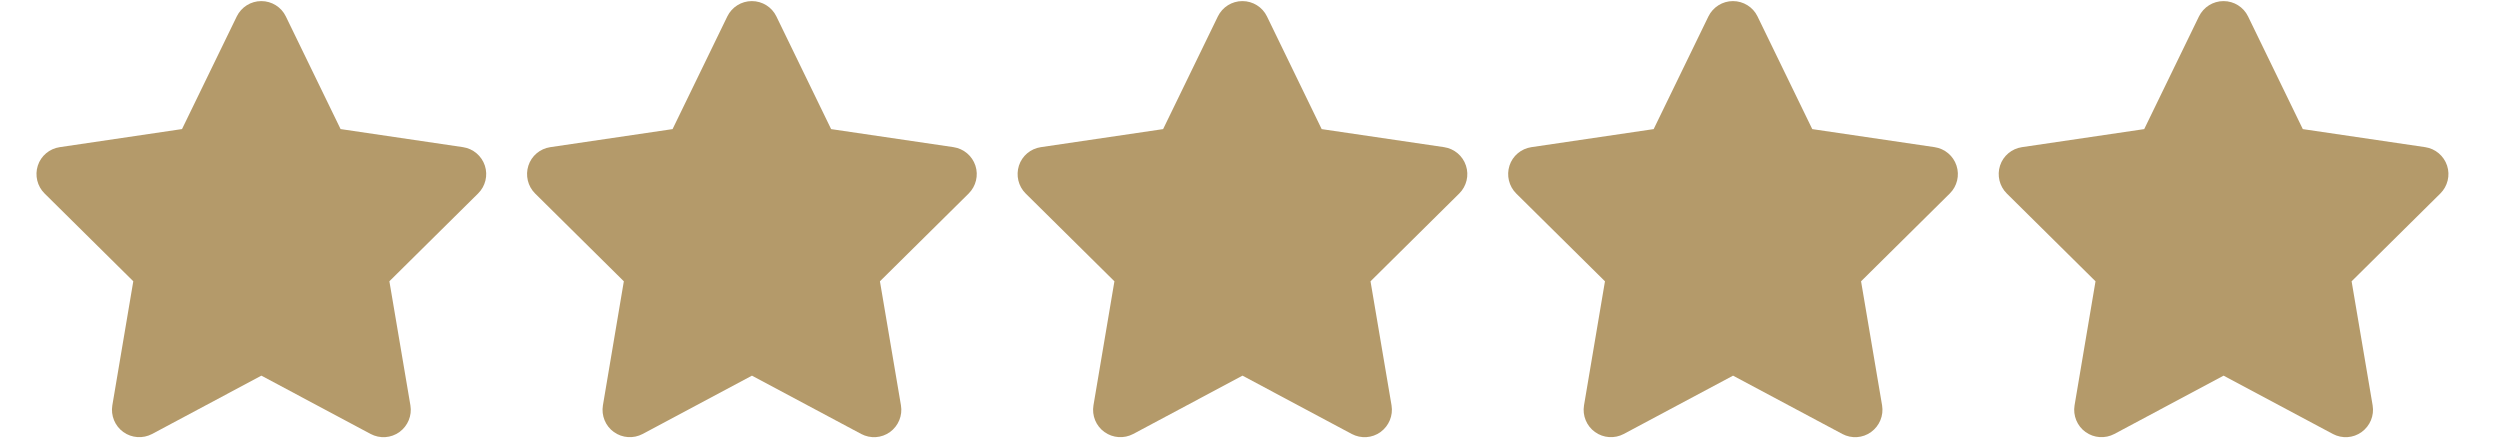 <svg width="73" height="13" viewBox="0 0 73 13" fill="none" xmlns="http://www.w3.org/2000/svg">
<g clip-path="url(#clip0_47_12)">
<g clip-path="url(#clip1_47_12)">
<path d="M8.346 0.479C8.214 0.206 7.936 0.032 7.63 0.032C7.324 0.032 7.048 0.206 6.914 0.479L5.315 3.769L1.744 4.297C1.445 4.341 1.196 4.55 1.104 4.836C1.012 5.122 1.087 5.438 1.301 5.649L3.892 8.213L3.28 11.837C3.231 12.135 3.355 12.438 3.601 12.615C3.847 12.792 4.173 12.814 4.442 12.672L7.632 10.969L10.823 12.672C11.091 12.814 11.417 12.794 11.664 12.615C11.91 12.436 12.034 12.135 11.984 11.837L11.37 8.213L13.961 5.649C14.175 5.438 14.252 5.122 14.158 4.836C14.063 4.55 13.817 4.341 13.519 4.297L9.945 3.769L8.346 0.479Z" fill="#B49A6A"/>
</g>
</g>
<g clip-path="url(#clip2_47_12)">
<g clip-path="url(#clip3_47_12)">
<path d="M22.67 0.479C22.538 0.206 22.26 0.032 21.954 0.032C21.648 0.032 21.372 0.206 21.238 0.479L19.639 3.77L16.068 4.297C15.769 4.342 15.521 4.55 15.429 4.836C15.337 5.122 15.411 5.438 15.625 5.65L18.216 8.214L17.605 11.837C17.555 12.135 17.679 12.439 17.925 12.615C18.172 12.792 18.497 12.814 18.766 12.672L21.957 10.969L25.147 12.672C25.416 12.814 25.741 12.794 25.988 12.615C26.234 12.436 26.358 12.135 26.308 11.837L25.694 8.214L28.286 5.65C28.499 5.438 28.576 5.122 28.482 4.836C28.387 4.55 28.141 4.342 27.843 4.297L24.269 3.77L22.67 0.479Z" fill="#B49A6A"/>
</g>
</g>
<g clip-path="url(#clip4_47_12)">
<g clip-path="url(#clip5_47_12)">
<path d="M36.995 0.479C36.863 0.206 36.584 0.032 36.278 0.032C35.972 0.032 35.696 0.206 35.562 0.479L33.963 3.77L30.392 4.297C30.093 4.342 29.845 4.55 29.753 4.836C29.661 5.122 29.735 5.438 29.949 5.65L32.541 8.214L31.929 11.837C31.879 12.135 32.003 12.439 32.25 12.615C32.496 12.792 32.822 12.814 33.09 12.672L36.281 10.969L39.471 12.672C39.74 12.814 40.066 12.794 40.312 12.615C40.558 12.436 40.682 12.135 40.633 11.837L40.019 8.214L42.61 5.65C42.824 5.438 42.901 5.122 42.806 4.836C42.712 4.55 42.466 4.342 42.167 4.297L38.593 3.77L36.995 0.479Z" fill="#B49A6A"/>
</g>
</g>
<g clip-path="url(#clip6_47_12)">
<g clip-path="url(#clip7_47_12)">
<path d="M51.319 0.479C51.187 0.206 50.908 0.032 50.602 0.032C50.297 0.032 50.021 0.206 49.886 0.479L48.287 3.77L44.716 4.297C44.418 4.342 44.169 4.55 44.077 4.836C43.985 5.122 44.06 5.438 44.273 5.65L46.865 8.214L46.253 11.837C46.203 12.135 46.328 12.439 46.574 12.615C46.82 12.792 47.146 12.814 47.414 12.672L50.605 10.969L53.796 12.672C54.064 12.814 54.39 12.794 54.636 12.615C54.882 12.436 55.007 12.135 54.957 11.837L54.343 8.214L56.934 5.65C57.148 5.438 57.225 5.122 57.13 4.836C57.036 4.55 56.79 4.342 56.491 4.297L52.918 3.77L51.319 0.479Z" fill="#B49A6A"/>
</g>
</g>
<g clip-path="url(#clip8_47_12)">
<g clip-path="url(#clip9_47_12)">
<path d="M65.643 0.479C65.511 0.206 65.233 0.032 64.927 0.032C64.621 0.032 64.345 0.206 64.21 0.479L62.611 3.77L59.04 4.297C58.742 4.342 58.493 4.55 58.401 4.836C58.309 5.122 58.384 5.438 58.598 5.65L61.189 8.214L60.577 11.837C60.528 12.135 60.652 12.439 60.898 12.615C61.144 12.792 61.47 12.814 61.739 12.672L64.929 10.969L68.12 12.672C68.388 12.814 68.714 12.794 68.96 12.615C69.207 12.436 69.331 12.135 69.281 11.837L68.667 8.214L71.258 5.65C71.472 5.438 71.549 5.122 71.455 4.836C71.36 4.55 71.114 4.342 70.816 4.297L67.242 3.77L65.643 0.479Z" fill="#B49A6A"/>
</g>
</g>
<defs>
<clipPath id="clip0_47_12">
<rect width="14.324" height="12.733" fill="white" transform="translate(0.465 0.031)"/>
</clipPath>
<clipPath id="clip1_47_12">
<path d="M0.465 0.031H14.789V12.764H0.465V0.031Z" fill="white"/>
</clipPath>
<clipPath id="clip2_47_12">
<rect width="14.324" height="12.733" fill="white" transform="translate(14.789 0.032)"/>
</clipPath>
<clipPath id="clip3_47_12">
<path d="M14.789 0.032H29.114V12.764H14.789V0.032Z" fill="white"/>
</clipPath>
<clipPath id="clip4_47_12">
<rect width="14.324" height="12.733" fill="white" transform="translate(29.114 0.032)"/>
</clipPath>
<clipPath id="clip5_47_12">
<path d="M29.114 0.032H43.438V12.764H29.114V0.032Z" fill="white"/>
</clipPath>
<clipPath id="clip6_47_12">
<rect width="14.324" height="12.733" fill="white" transform="translate(43.438 0.032)"/>
</clipPath>
<clipPath id="clip7_47_12">
<path d="M43.438 0.032H57.762V12.764H43.438V0.032Z" fill="white"/>
</clipPath>
<clipPath id="clip8_47_12">
<rect width="14.324" height="12.733" fill="white" transform="translate(57.762 0.032)"/>
</clipPath>
<clipPath id="clip9_47_12">
<path d="M57.762 0.032H72.086V12.764H57.762V0.032Z" fill="white"/>
</clipPath>
</defs>
</svg>

